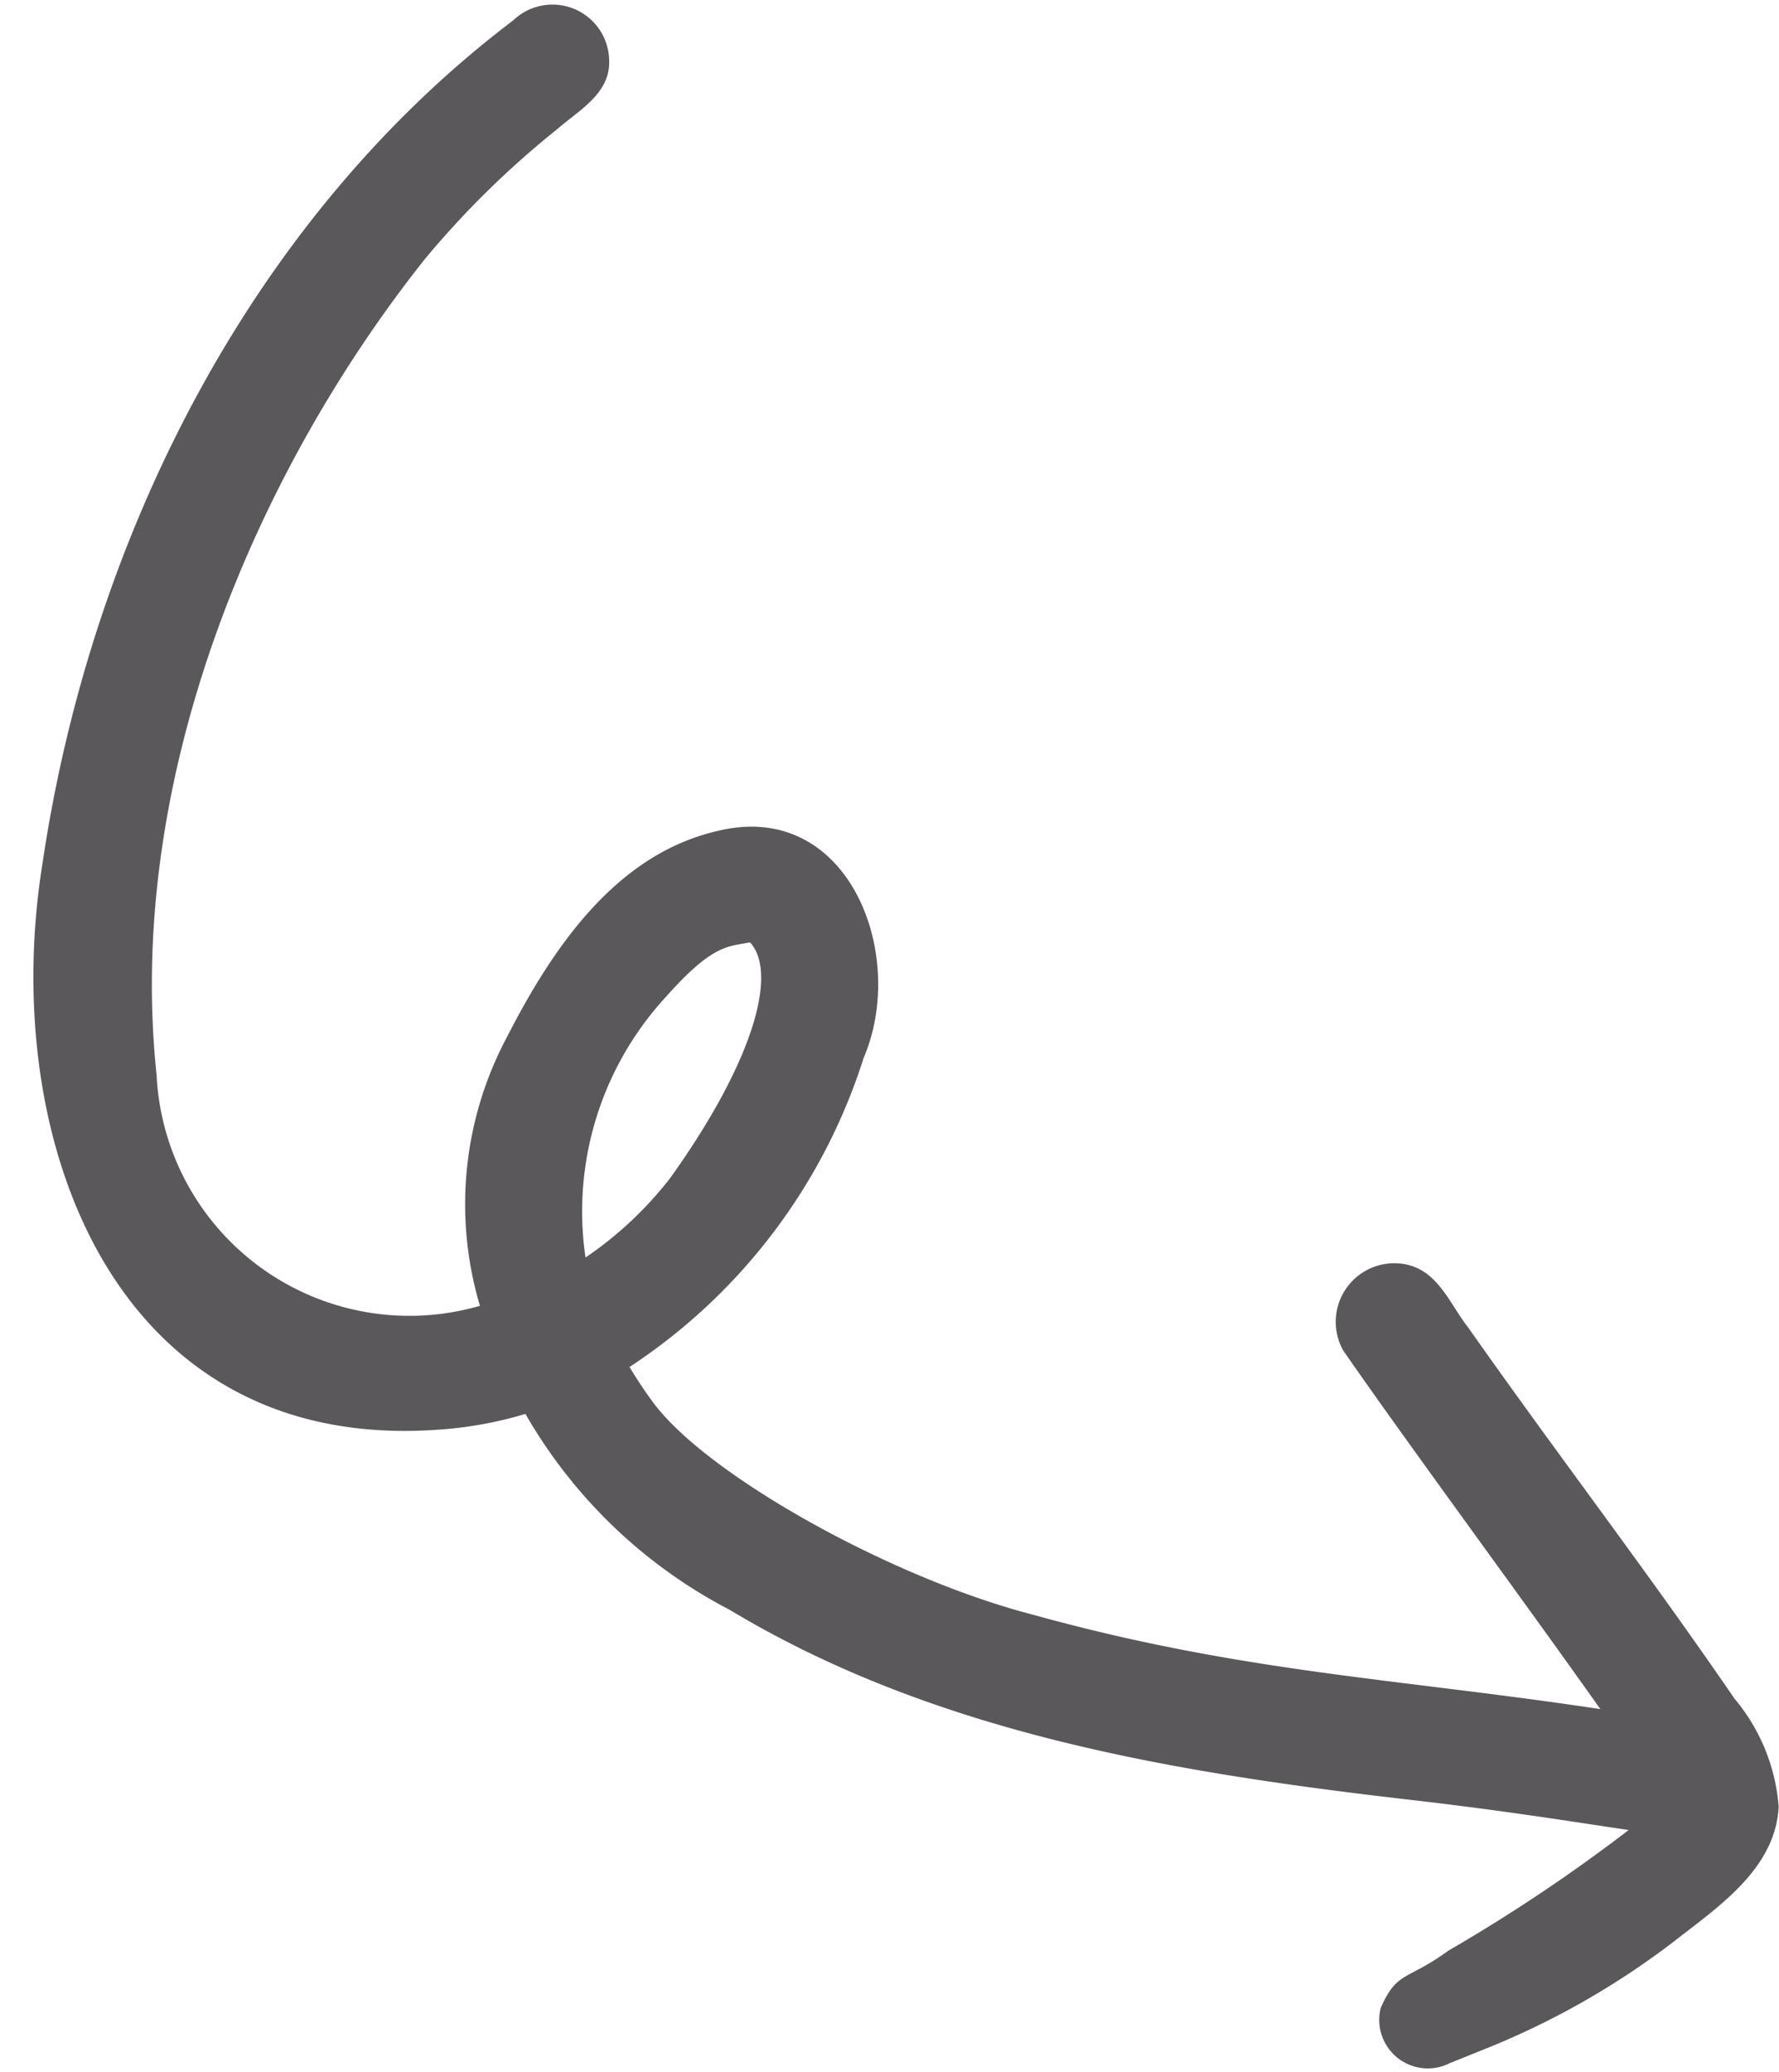 <?xml version="1.0" encoding="UTF-8" standalone="no"?><svg xmlns="http://www.w3.org/2000/svg" xmlns:xlink="http://www.w3.org/1999/xlink" data-name="Layer 1" fill="#5b585b" height="49.6" preserveAspectRatio="xMidYMid meet" version="1" viewBox="-0.8 -0.1 42.6 49.6" width="42.6" zoomAndPan="magnify"><g id="change1_1"><path d="M40.734,40.565c-2.058-3.005-4.277-5.897-6.371-8.877-.428-.54-.703-1.315-1.43-1.503a1.403,1.403,0,0,0-1.57,2.043c1.511,2.185,4.382,6.073,6.159,8.588-4.852-.733-8.585-.875-13.572-2.256-3.408-.88-7.794-3.329-9.098-5.069-.217-.292-.404-.579-.578-.865a13.851,13.851,0,0,0,5.605-7.395c1.065-2.476-.359-6.216-3.508-5.435-2.444.567-3.955,2.828-5.032,4.932a8.504,8.504,0,0,0-.646,6.433,6.062,6.062,0,0,1-7.744-5.536C2.19,18.434,5.391,11.111,9.375,6.101A21.835,21.835,0,0,1,12.532,3.001c.527-.462,1.288-.858,1.255-1.66A1.358,1.358,0,0,0,11.488.389C5.176,5.169,1.363,12.829.218,20.569-.839,27.129,1.889,34.664,9.658,34.129a9.448,9.448,0,0,0,2.124-.38,12.036,12.036,0,0,0,4.893,4.691c4.861,2.925,10.512,3.871,16.064,4.521,2.419.273,4.153.556,5.461.75a40.303,40.303,0,0,1-4.316,2.887c-1.005.732-1.223.475-1.621,1.37a1.163,1.163,0,0,0,1.694,1.302c-.612.255.442-.173.708-.28a19.074,19.074,0,0,0,4.801-2.753c1.023-.788,2.255-1.678,2.326-3.085A4.567,4.567,0,0,0,40.734,40.565ZM13.221,30.005a7.576,7.576,0,0,1,1.937-6.253c1.103-1.241,1.47-1.188,1.978-1.288l.029.002c.652.715.112,2.8-1.911,5.629A8.862,8.862,0,0,1,13.221,30.005Z" fill="inherit"/></g></svg>